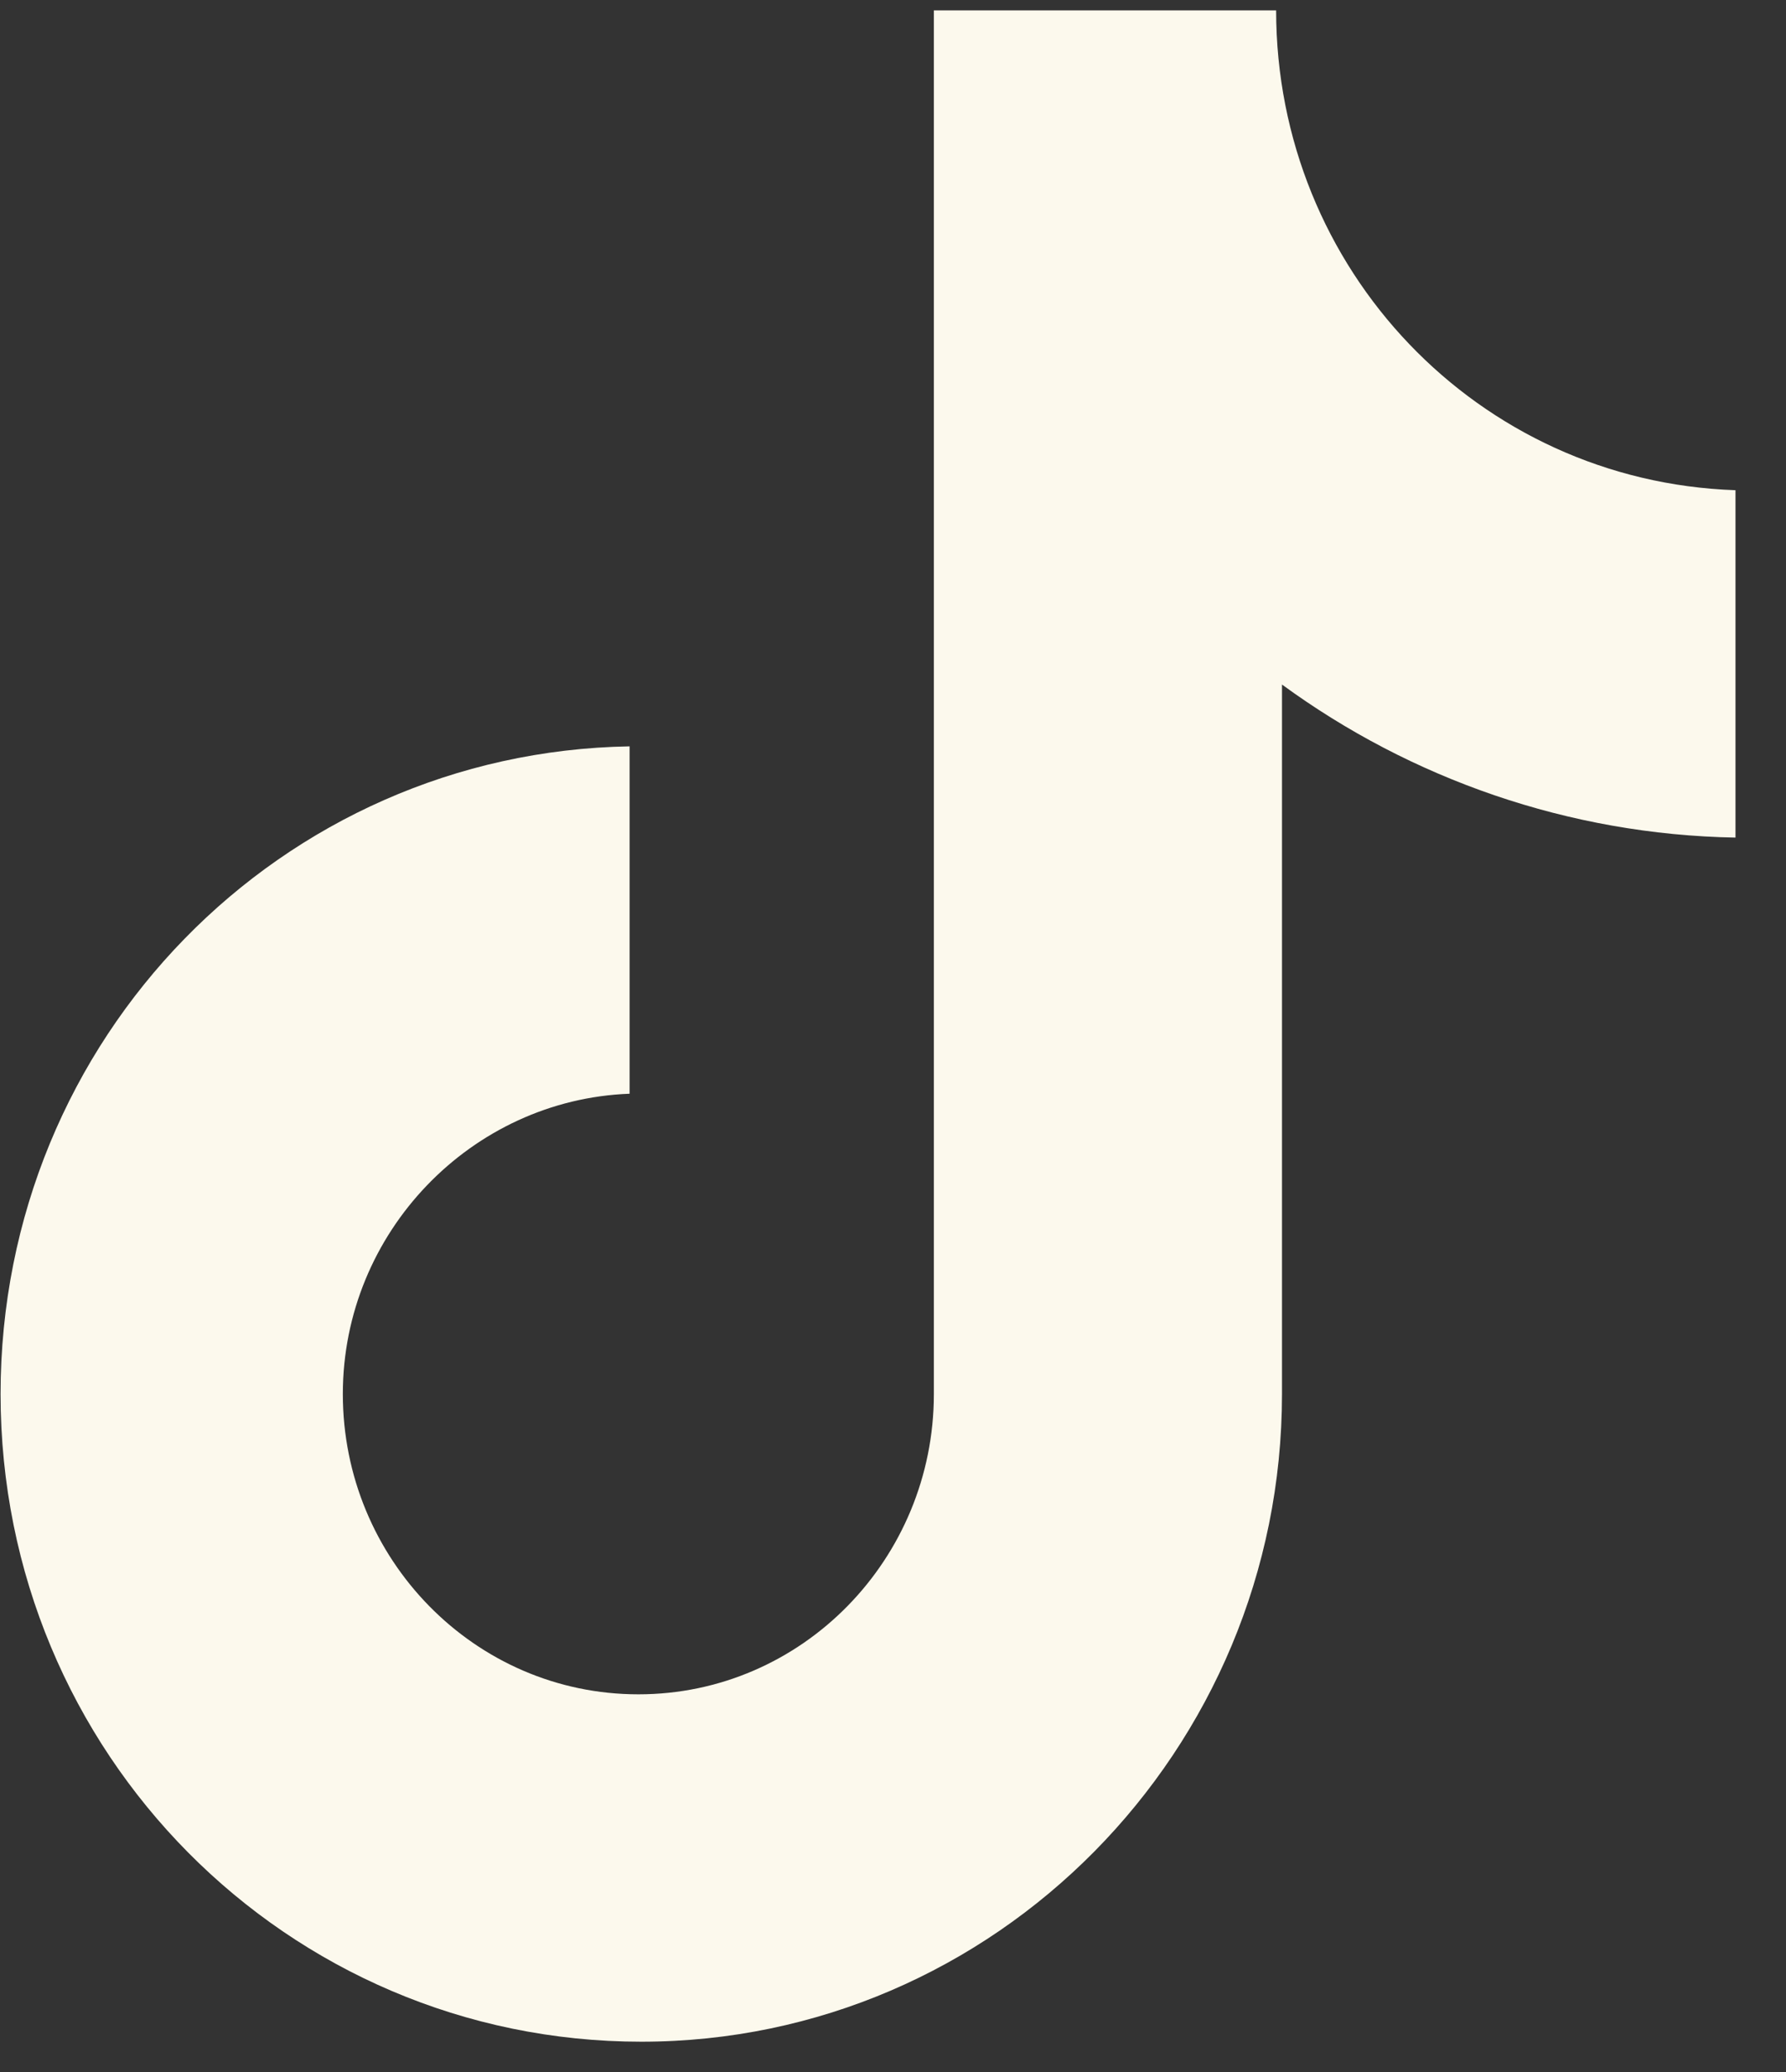 <svg width="25" height="29" viewBox="0 0 25 29" fill="none" xmlns="http://www.w3.org/2000/svg">
<rect x="0" y="0" width="25" height="29" fill="#333333" stroke="none"/>
<path d="M17.863 0.145H13.072V19.511C13.072 21.819 11.229 23.714 8.936 23.714C6.642 23.714 4.799 21.819 4.799 19.511C4.799 17.245 6.601 15.39 8.813 15.308V10.446C3.939 10.528 0.008 14.525 0.008 19.511C0.008 24.538 4.021 28.576 8.977 28.576C13.932 28.576 17.945 24.497 17.945 19.511V9.581C19.747 10.899 21.959 11.682 24.293 11.723V6.861C20.689 6.737 17.863 3.771 17.863 0.145Z" fill="#FCF9ED"/>
</svg>
